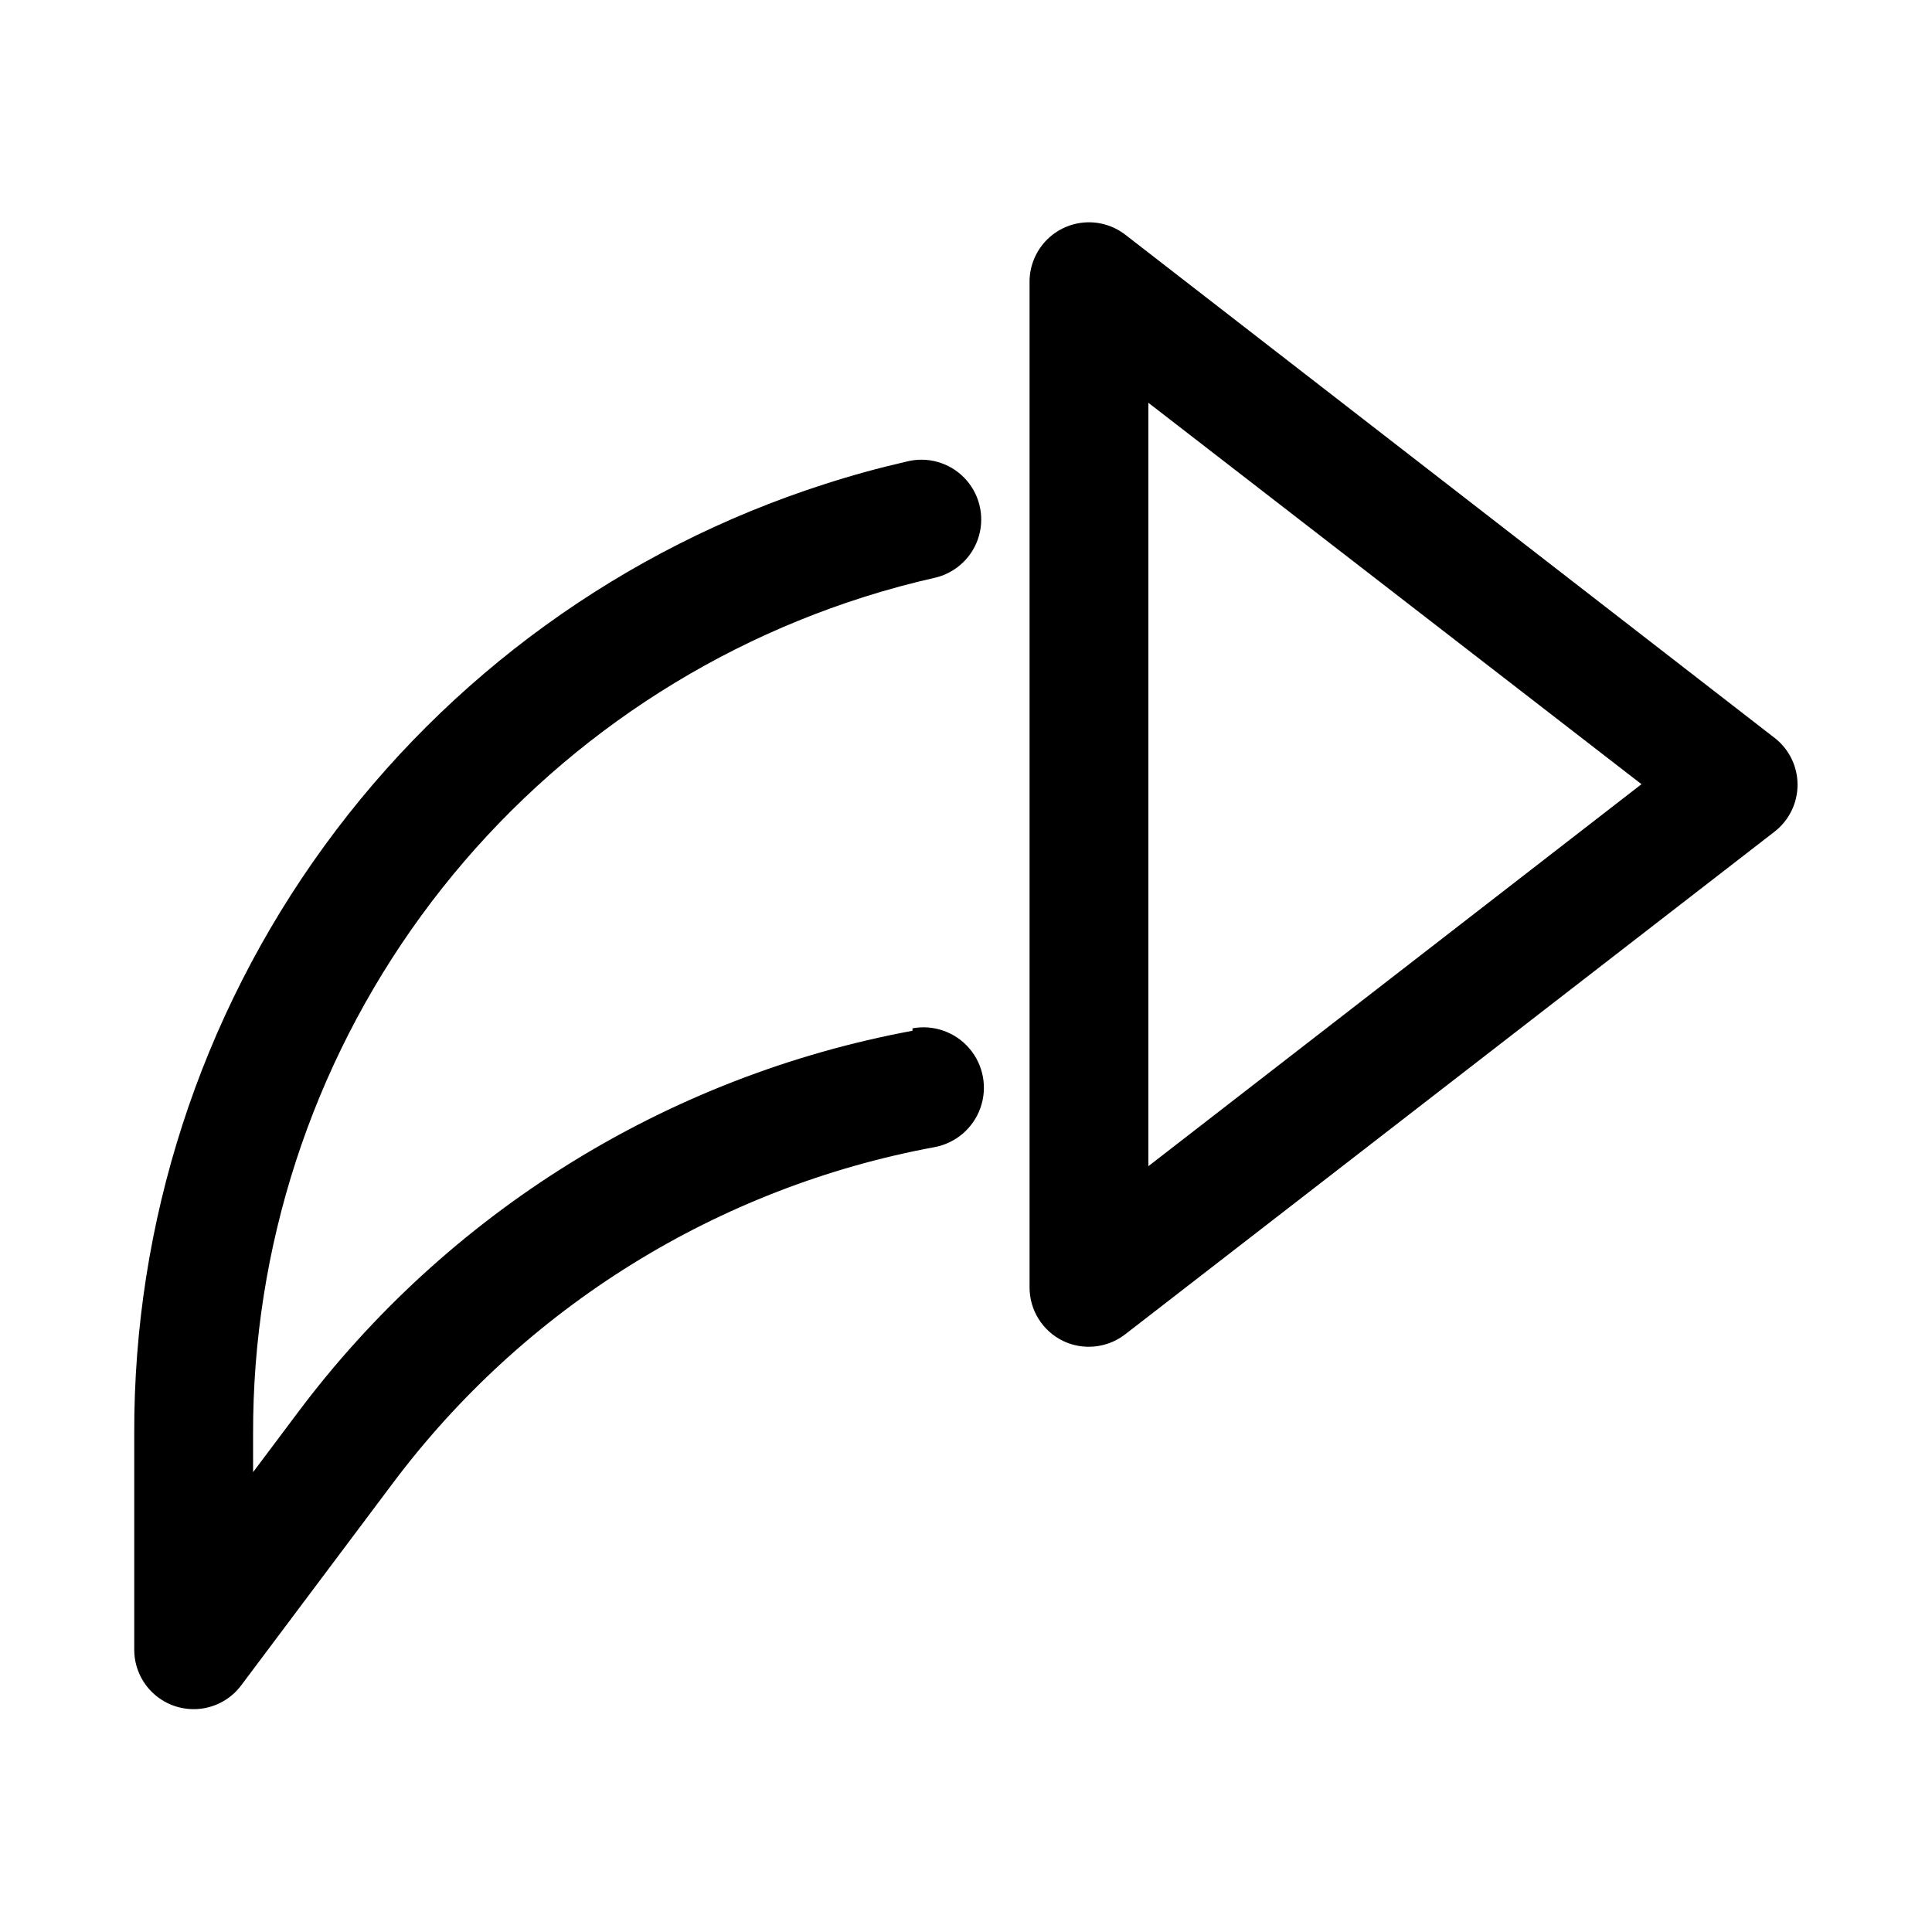 <?xml version="1.0" encoding="UTF-8"?>
<!-- Uploaded to: ICON Repo, www.svgrepo.com, Generator: ICON Repo Mixer Tools -->
<svg fill="#000000" width="800px" height="800px" version="1.1" viewBox="144 144 512 512" xmlns="http://www.w3.org/2000/svg">
 <g>
  <path d="m385.83 417.16c-65.105 12.074-123.28 48.219-162.95 101.23l-11.809 15.742v-10.078 0.004c-0.137-49.387 15.484-97.527 44.594-137.43 29.105-39.895 70.184-69.465 117.25-84.41 6.297-1.996 12.699-3.727 19.207-5.195 5.484-1.406 9.805-5.629 11.328-11.082s0.023-11.305-3.938-15.352-9.777-5.672-15.262-4.266c-7.348 1.68-14.59 3.672-21.727 5.984v-0.004c-53.254 17.082-99.688 50.672-132.58 95.906-32.895 45.23-50.531 99.758-50.367 155.68v57.309c0 4.438 1.871 8.664 5.148 11.648 3.281 2.984 7.668 4.445 12.082 4.027s8.449-2.68 11.109-6.227l40.148-53.531c34.969-46.684 86.23-78.492 143.58-89.109 5.625-1.043 10.27-5.004 12.18-10.395 1.91-5.394 0.801-11.395-2.91-15.746-3.715-4.352-9.469-6.391-15.094-5.348z"/>
  <path d="m614.27 339.54-172.08-133.36c-3.117-2.398-7.023-3.547-10.945-3.211-3.922 0.336-7.578 2.129-10.242 5.027-2.668 2.898-4.148 6.688-4.16 10.625v266.54c-0.004 2.953 0.82 5.844 2.379 8.352 1.559 2.504 3.789 4.523 6.438 5.82 2.16 1.047 4.531 1.582 6.93 1.574 3.477-0.012 6.856-1.172 9.602-3.305l172.08-133.2c3.844-2.984 6.094-7.574 6.094-12.438 0-4.867-2.25-9.457-6.094-12.438zm-165.94 113.51v-202.31l130.68 101.08z"/>
 </g>
</svg>